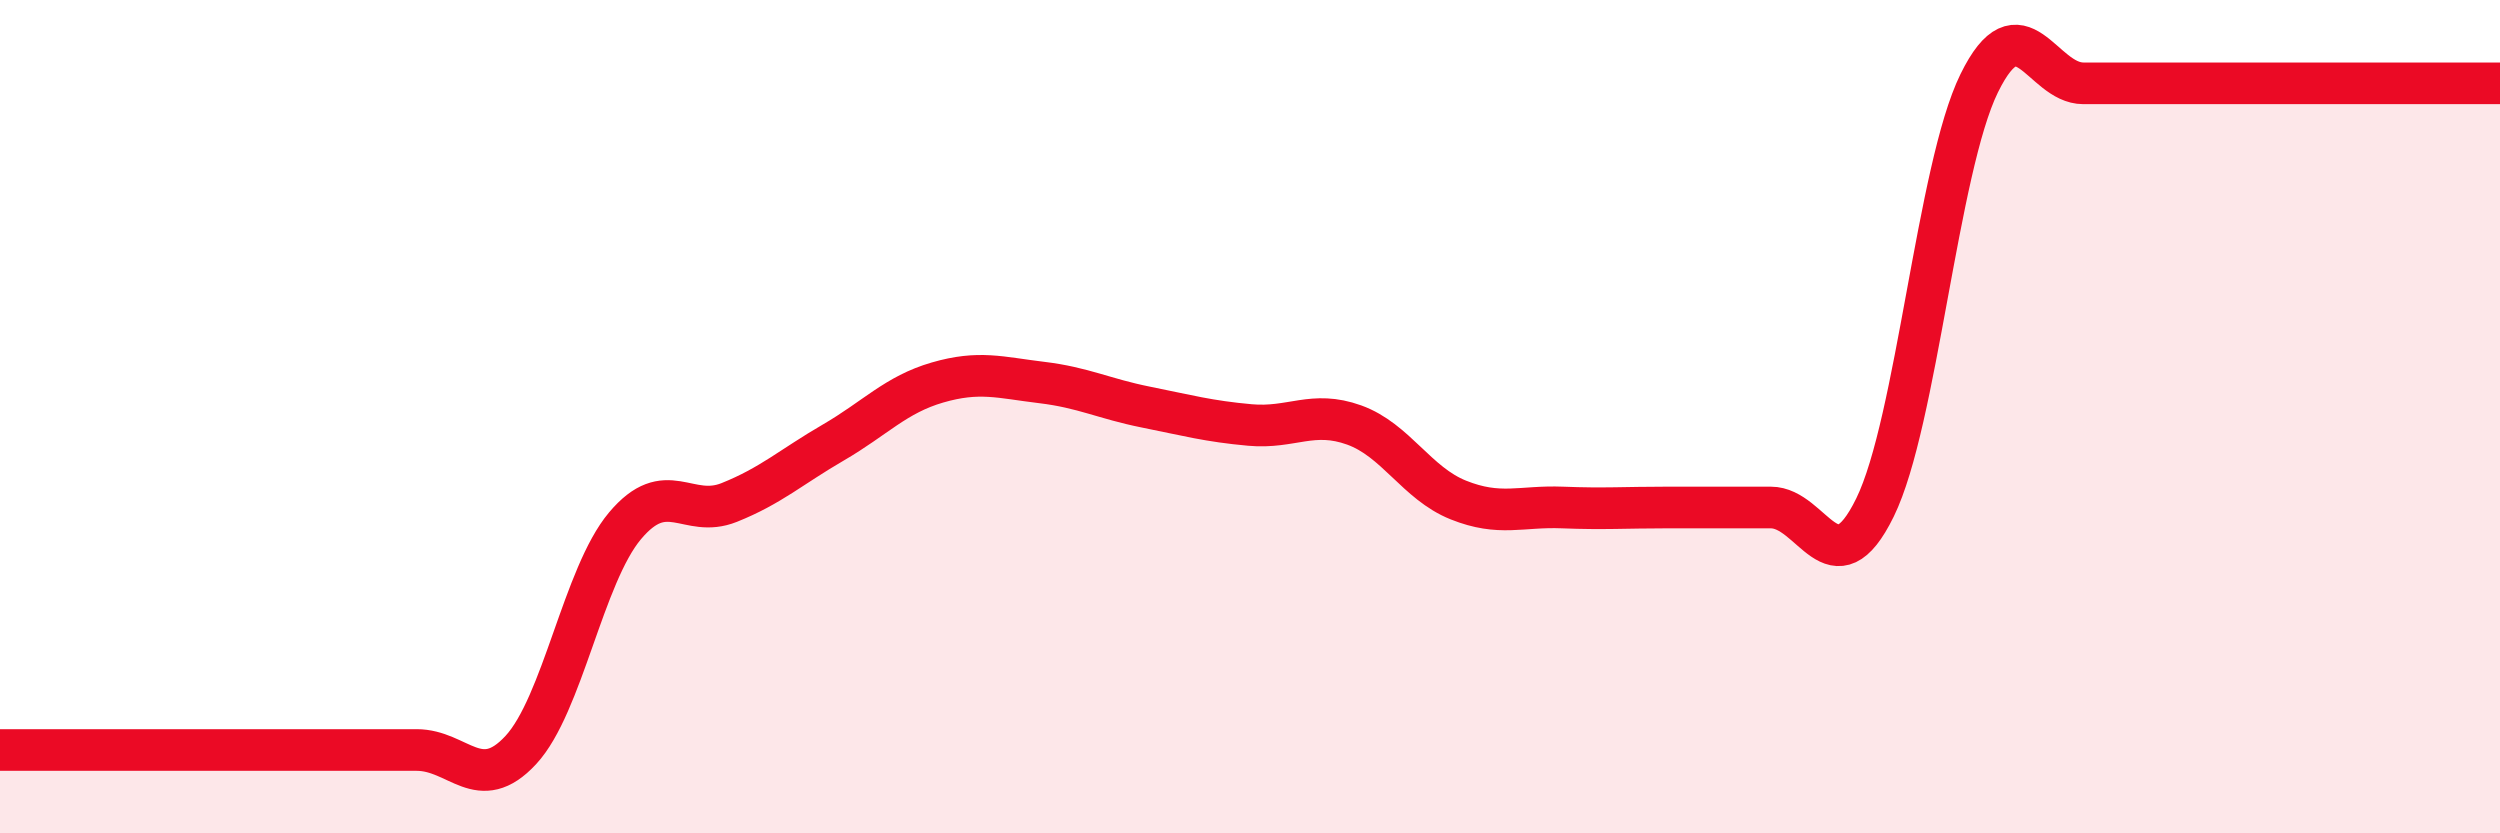 
    <svg width="60" height="20" viewBox="0 0 60 20" xmlns="http://www.w3.org/2000/svg">
      <path
        d="M 0,18 C 0.5,18 1.5,18 2.5,18 C 3.5,18 4,18 5,18 C 6,18 6.5,18 7.5,18 C 8.5,18 9,18 10,18 C 11,18 11.5,19.08 12.5,18 C 13.5,16.92 14,13.81 15,12.62 C 16,11.43 16.5,12.46 17.5,12.06 C 18.5,11.66 19,11.2 20,10.62 C 21,10.04 21.5,9.47 22.5,9.18 C 23.5,8.89 24,9.06 25,9.18 C 26,9.3 26.5,9.57 27.5,9.77 C 28.5,9.97 29,10.11 30,10.2 C 31,10.29 31.5,9.84 32.5,10.2 C 33.5,10.56 34,11.6 35,12 C 36,12.4 36.5,12.14 37.5,12.18 C 38.5,12.22 39,12.18 40,12.18 C 41,12.18 41.5,12.18 42.5,12.18 C 43.5,12.18 44,14.22 45,12.18 C 46,10.14 46.5,4.04 47.5,2 C 48.5,-0.04 49,2 50,2 C 51,2 51.5,2 52.5,2 C 53.5,2 53.5,2 55,2 C 56.5,2 59,2 60,2L60 20L0 20Z"
        fill="#EB0A25"
        opacity="0.1"
        stroke-linecap="round"
        stroke-linejoin="round"
      />
      <path
        d="M 0,18 C 0.5,18 1.5,18 2.5,18 C 3.5,18 4,18 5,18 C 6,18 6.5,18 7.5,18 C 8.5,18 9,18 10,18 C 11,18 11.5,19.08 12.5,18 C 13.5,16.92 14,13.81 15,12.62 C 16,11.43 16.5,12.46 17.5,12.06 C 18.5,11.66 19,11.2 20,10.62 C 21,10.04 21.5,9.47 22.5,9.18 C 23.5,8.89 24,9.06 25,9.18 C 26,9.3 26.5,9.57 27.5,9.77 C 28.5,9.97 29,10.11 30,10.2 C 31,10.29 31.5,9.84 32.5,10.2 C 33.5,10.56 34,11.6 35,12 C 36,12.4 36.5,12.14 37.5,12.18 C 38.5,12.22 39,12.18 40,12.18 C 41,12.18 41.5,12.18 42.5,12.18 C 43.5,12.18 44,14.22 45,12.18 C 46,10.14 46.5,4.04 47.5,2 C 48.5,-0.04 49,2 50,2 C 51,2 51.5,2 52.5,2 C 53.5,2 53.5,2 55,2 C 56.5,2 59,2 60,2"
        stroke="#EB0A25"
        stroke-width="1"
        fill="none"
        stroke-linecap="round"
        stroke-linejoin="round"
      />
    </svg>
  